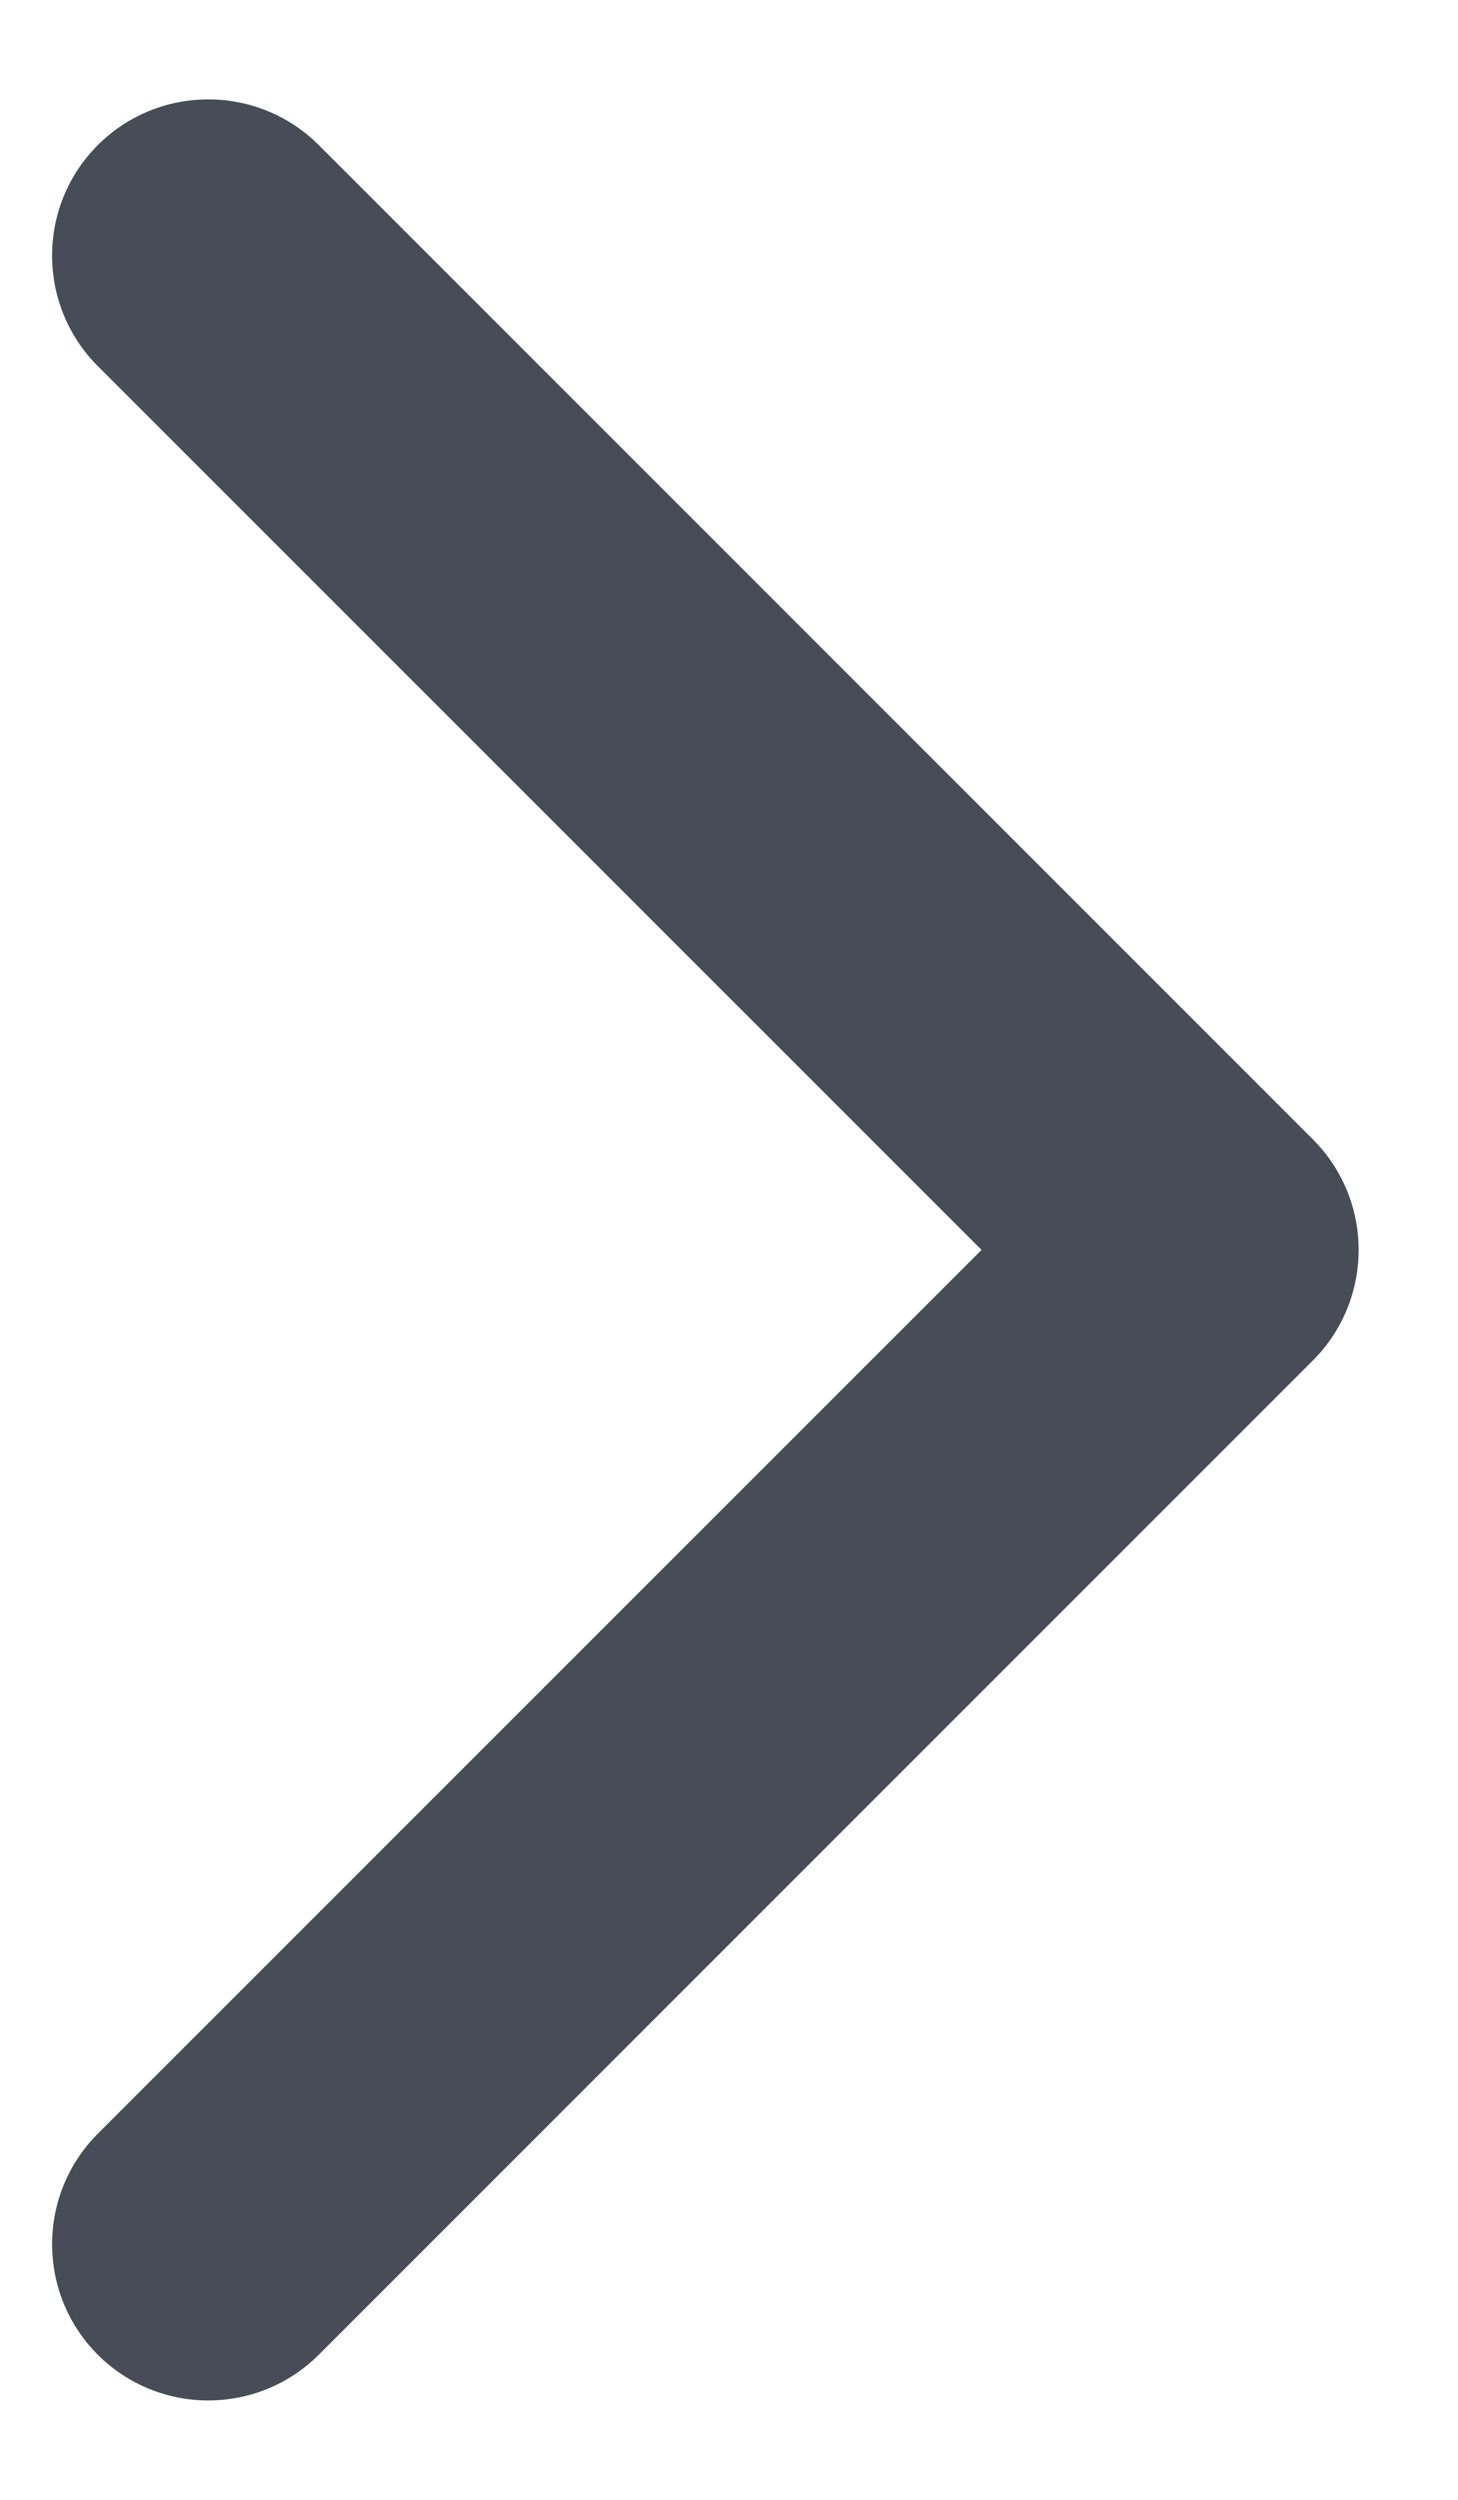 <svg width="14" height="24" viewBox="0 0 14 24" fill="none" xmlns="http://www.w3.org/2000/svg">
<path d="M12.607 10.939C13.192 11.525 13.192 12.475 12.607 13.061L3.061 22.607C2.475 23.192 1.525 23.192 0.939 22.607C0.354 22.021 0.354 21.071 0.939 20.485L9.425 12L0.939 3.515C0.354 2.929 0.354 1.979 0.939 1.393C1.525 0.808 2.475 0.808 3.061 1.393L12.607 10.939ZM10.546 10.5H11.546V13.5H10.546V10.5Z" fill="#474C56"/>
</svg>
